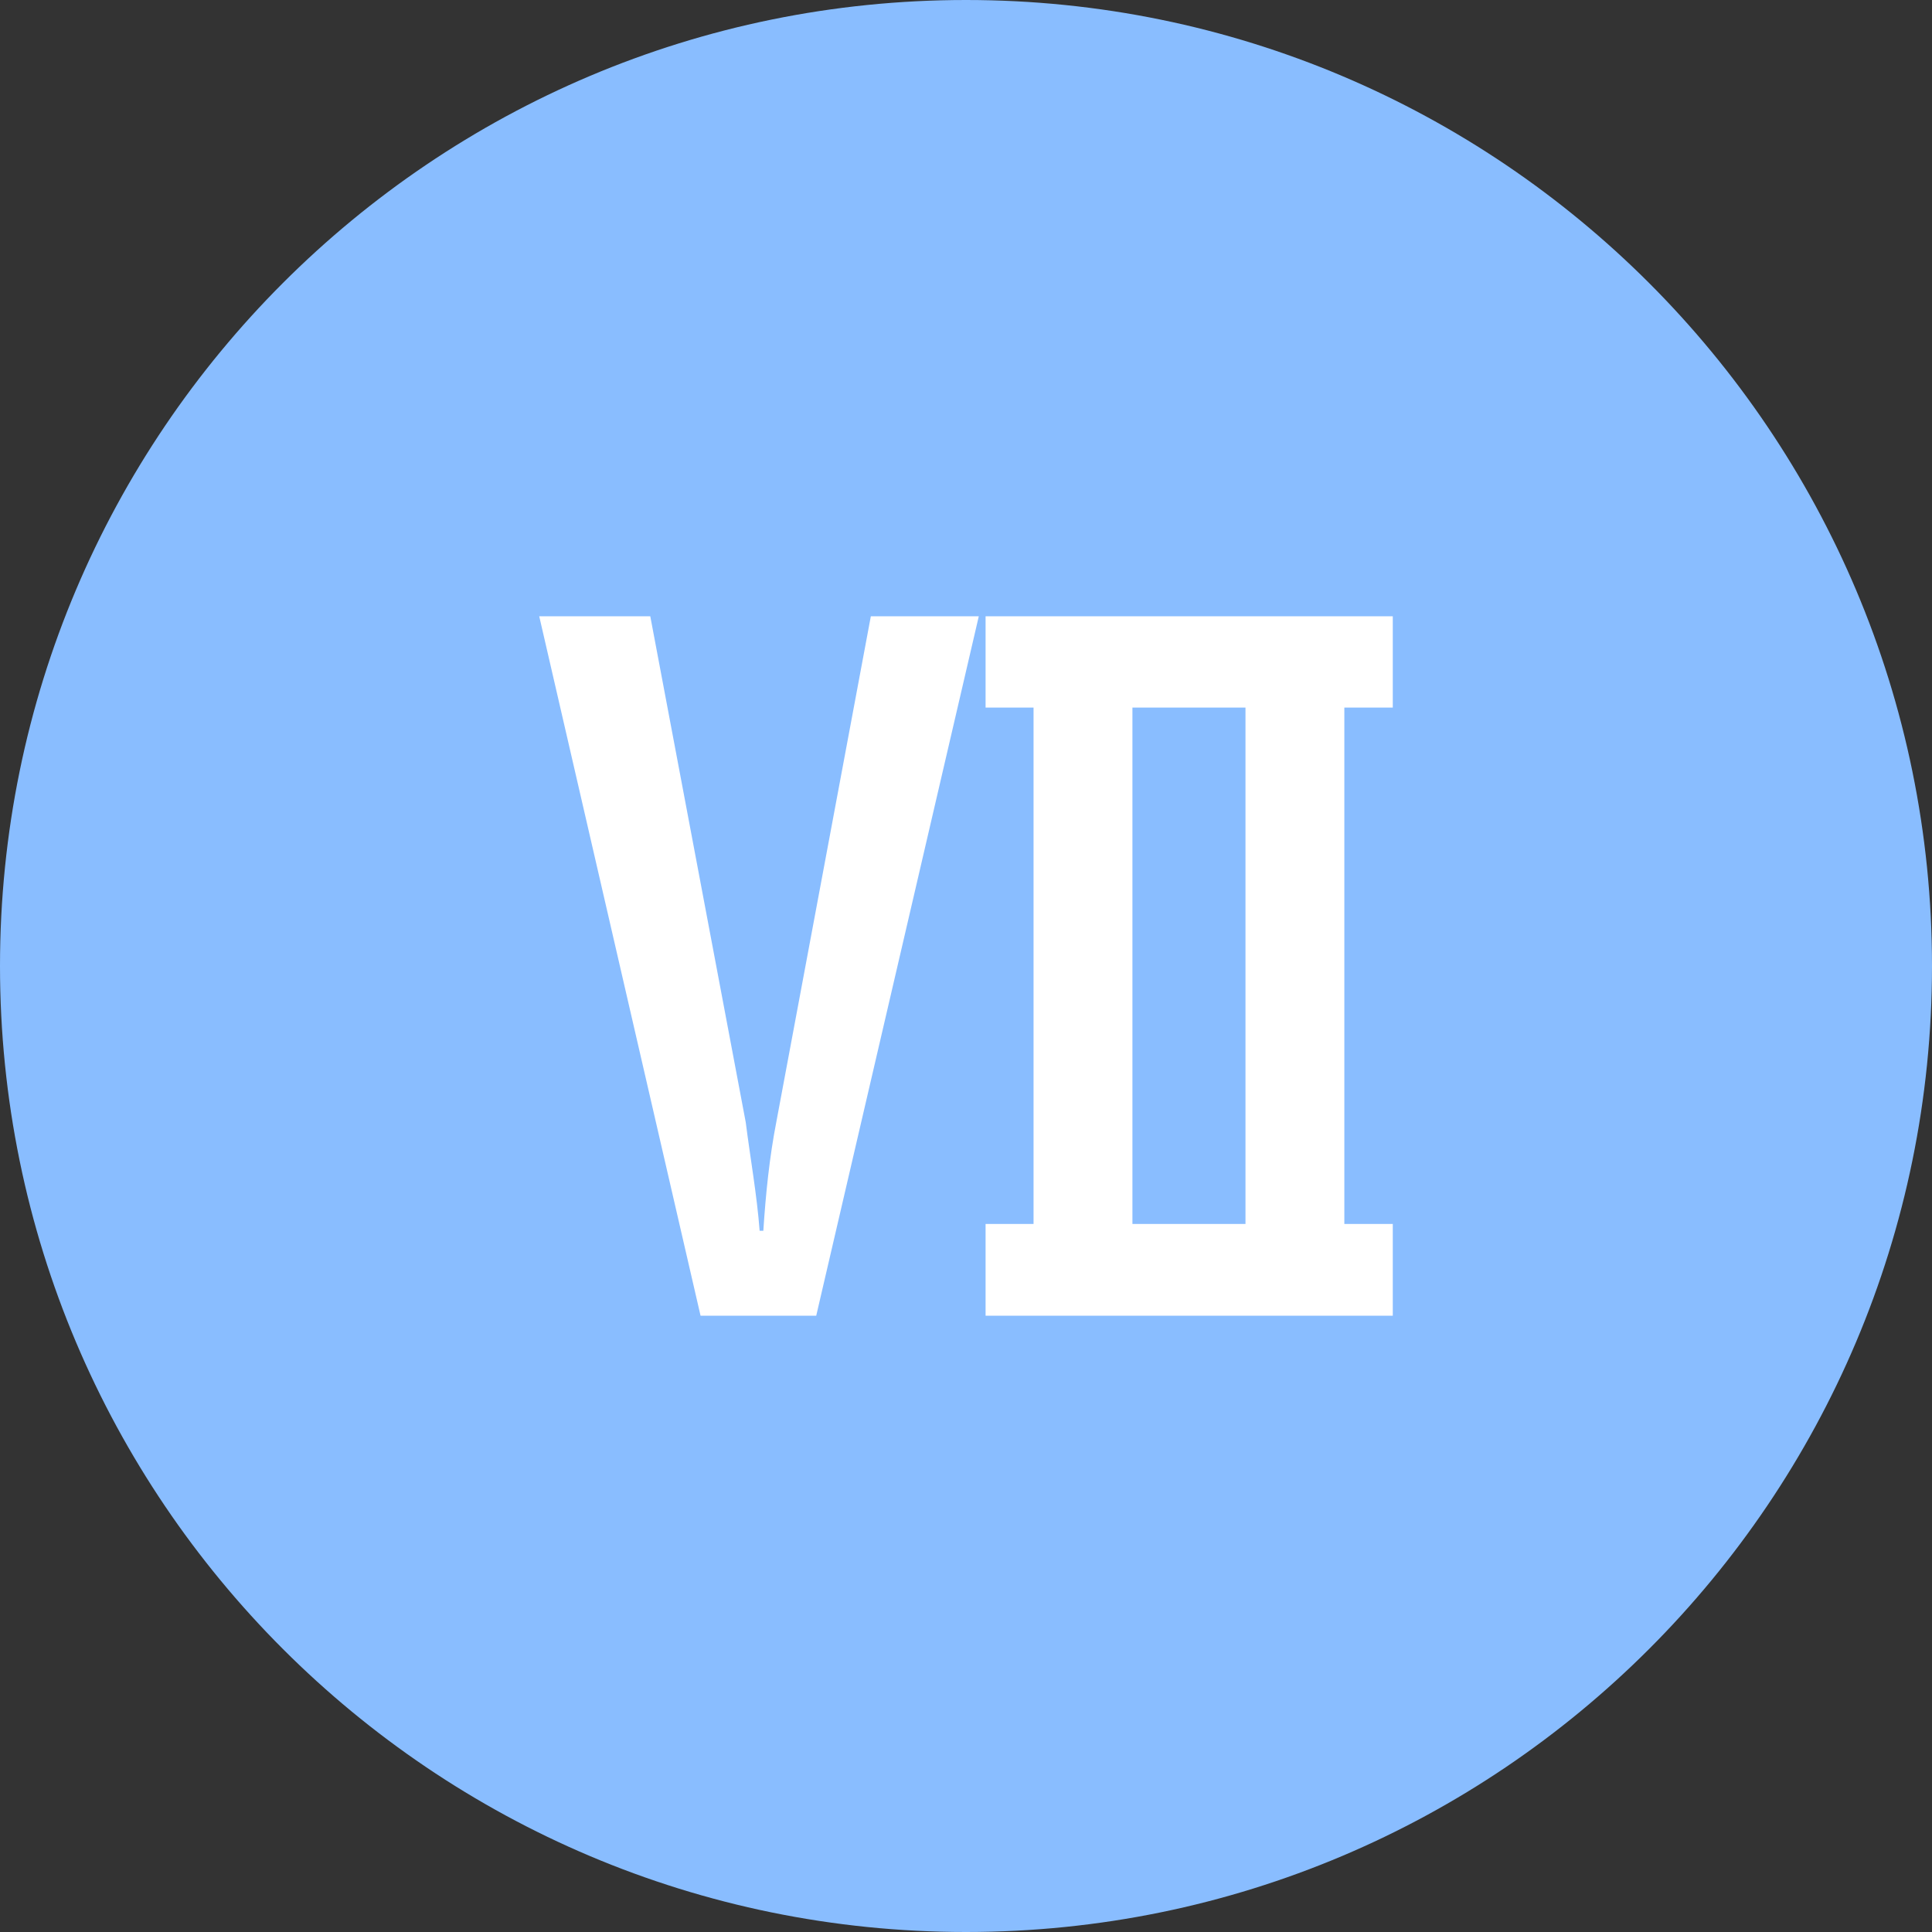 <?xml version="1.0" encoding="UTF-8" standalone="no"?>
<svg
   shape-rendering="geometricPrecision"
   text-rendering="geometricPrecision"
   image-rendering="optimizeQuality"
   fill-rule="evenodd"
   clip-rule="evenodd"
   viewBox="0 0 512 512"
   version="1.1"
   id="svg6753"
   sodipodi:docname="roman-number-seven-round-red-icon.svg"
   inkscape:version="1.2.2 (732a01da63, 2022-12-09)"
   xmlns:inkscape="http://www.inkscape.org/namespaces/inkscape"
   xmlns:sodipodi="http://sodipodi.sourceforge.net/DTD/sodipodi-0.dtd"
   xmlns="http://www.w3.org/2000/svg"
   xmlns:svg="http://www.w3.org/2000/svg">
  <rect x="0" y="0" width="512" height="512" fill="#333333" stroke="none"/>
  <defs
     id="defs6757" />
  <sodipodi:namedview
     id="namedview6755"
     pagecolor="#ffffff"
     bordercolor="#000000"
     borderopacity="0.25"
     inkscape:showpageshadow="2"
     inkscape:pageopacity="0.0"
     inkscape:pagecheckerboard="0"
     inkscape:deskcolor="#d1d1d1"
     showgrid="false"
     inkscape:zoom="1.6347656"
     inkscape:cx="223.57945"
     inkscape:cy="256.30585"
     inkscape:window-width="1920"
     inkscape:window-height="1017"
     inkscape:window-x="1912"
     inkscape:window-y="-8"
     inkscape:window-maximized="1"
     inkscape:current-layer="svg6753" />
  <path
     fill="#F44336"
     d="M255.997 0c70.687 0 134.694 28.657 181.016 74.986C483.343 121.315 512 185.315 512 256.003c0 70.687-28.657 134.688-74.987 181.01C390.691 483.343 326.684 512 255.997 512s-134.688-28.657-181.011-74.987C28.657 390.691 0 326.684 0 256.003c0-70.688 28.657-134.688 74.986-181.017C121.309 28.657 185.315 0 255.997 0z"
     id="path6749"
     style="fill:#89bdff;fill-opacity:1" />
  <path
     fill="#fff"
     fill-rule="nonzero"
     d="M273.901 187.512h-12.712v-24.197h107.912v24.197h-12.837v136.85h12.837v24.322H261.189v-24.322h12.712v-136.85zm26.204 136.85h29.961v-136.85h-29.961v136.85zm-97.814 1.798c.631-9.711 1.607-19.423 3.471-28.979l25.019-133.866h28.61l-43.084 185.369h-30.652l-42.756-185.369h29.431l25.299 134.11c1.196 9.461 2.971 19.268 3.679 28.735h.983z"
     id="path6751" />
</svg>

